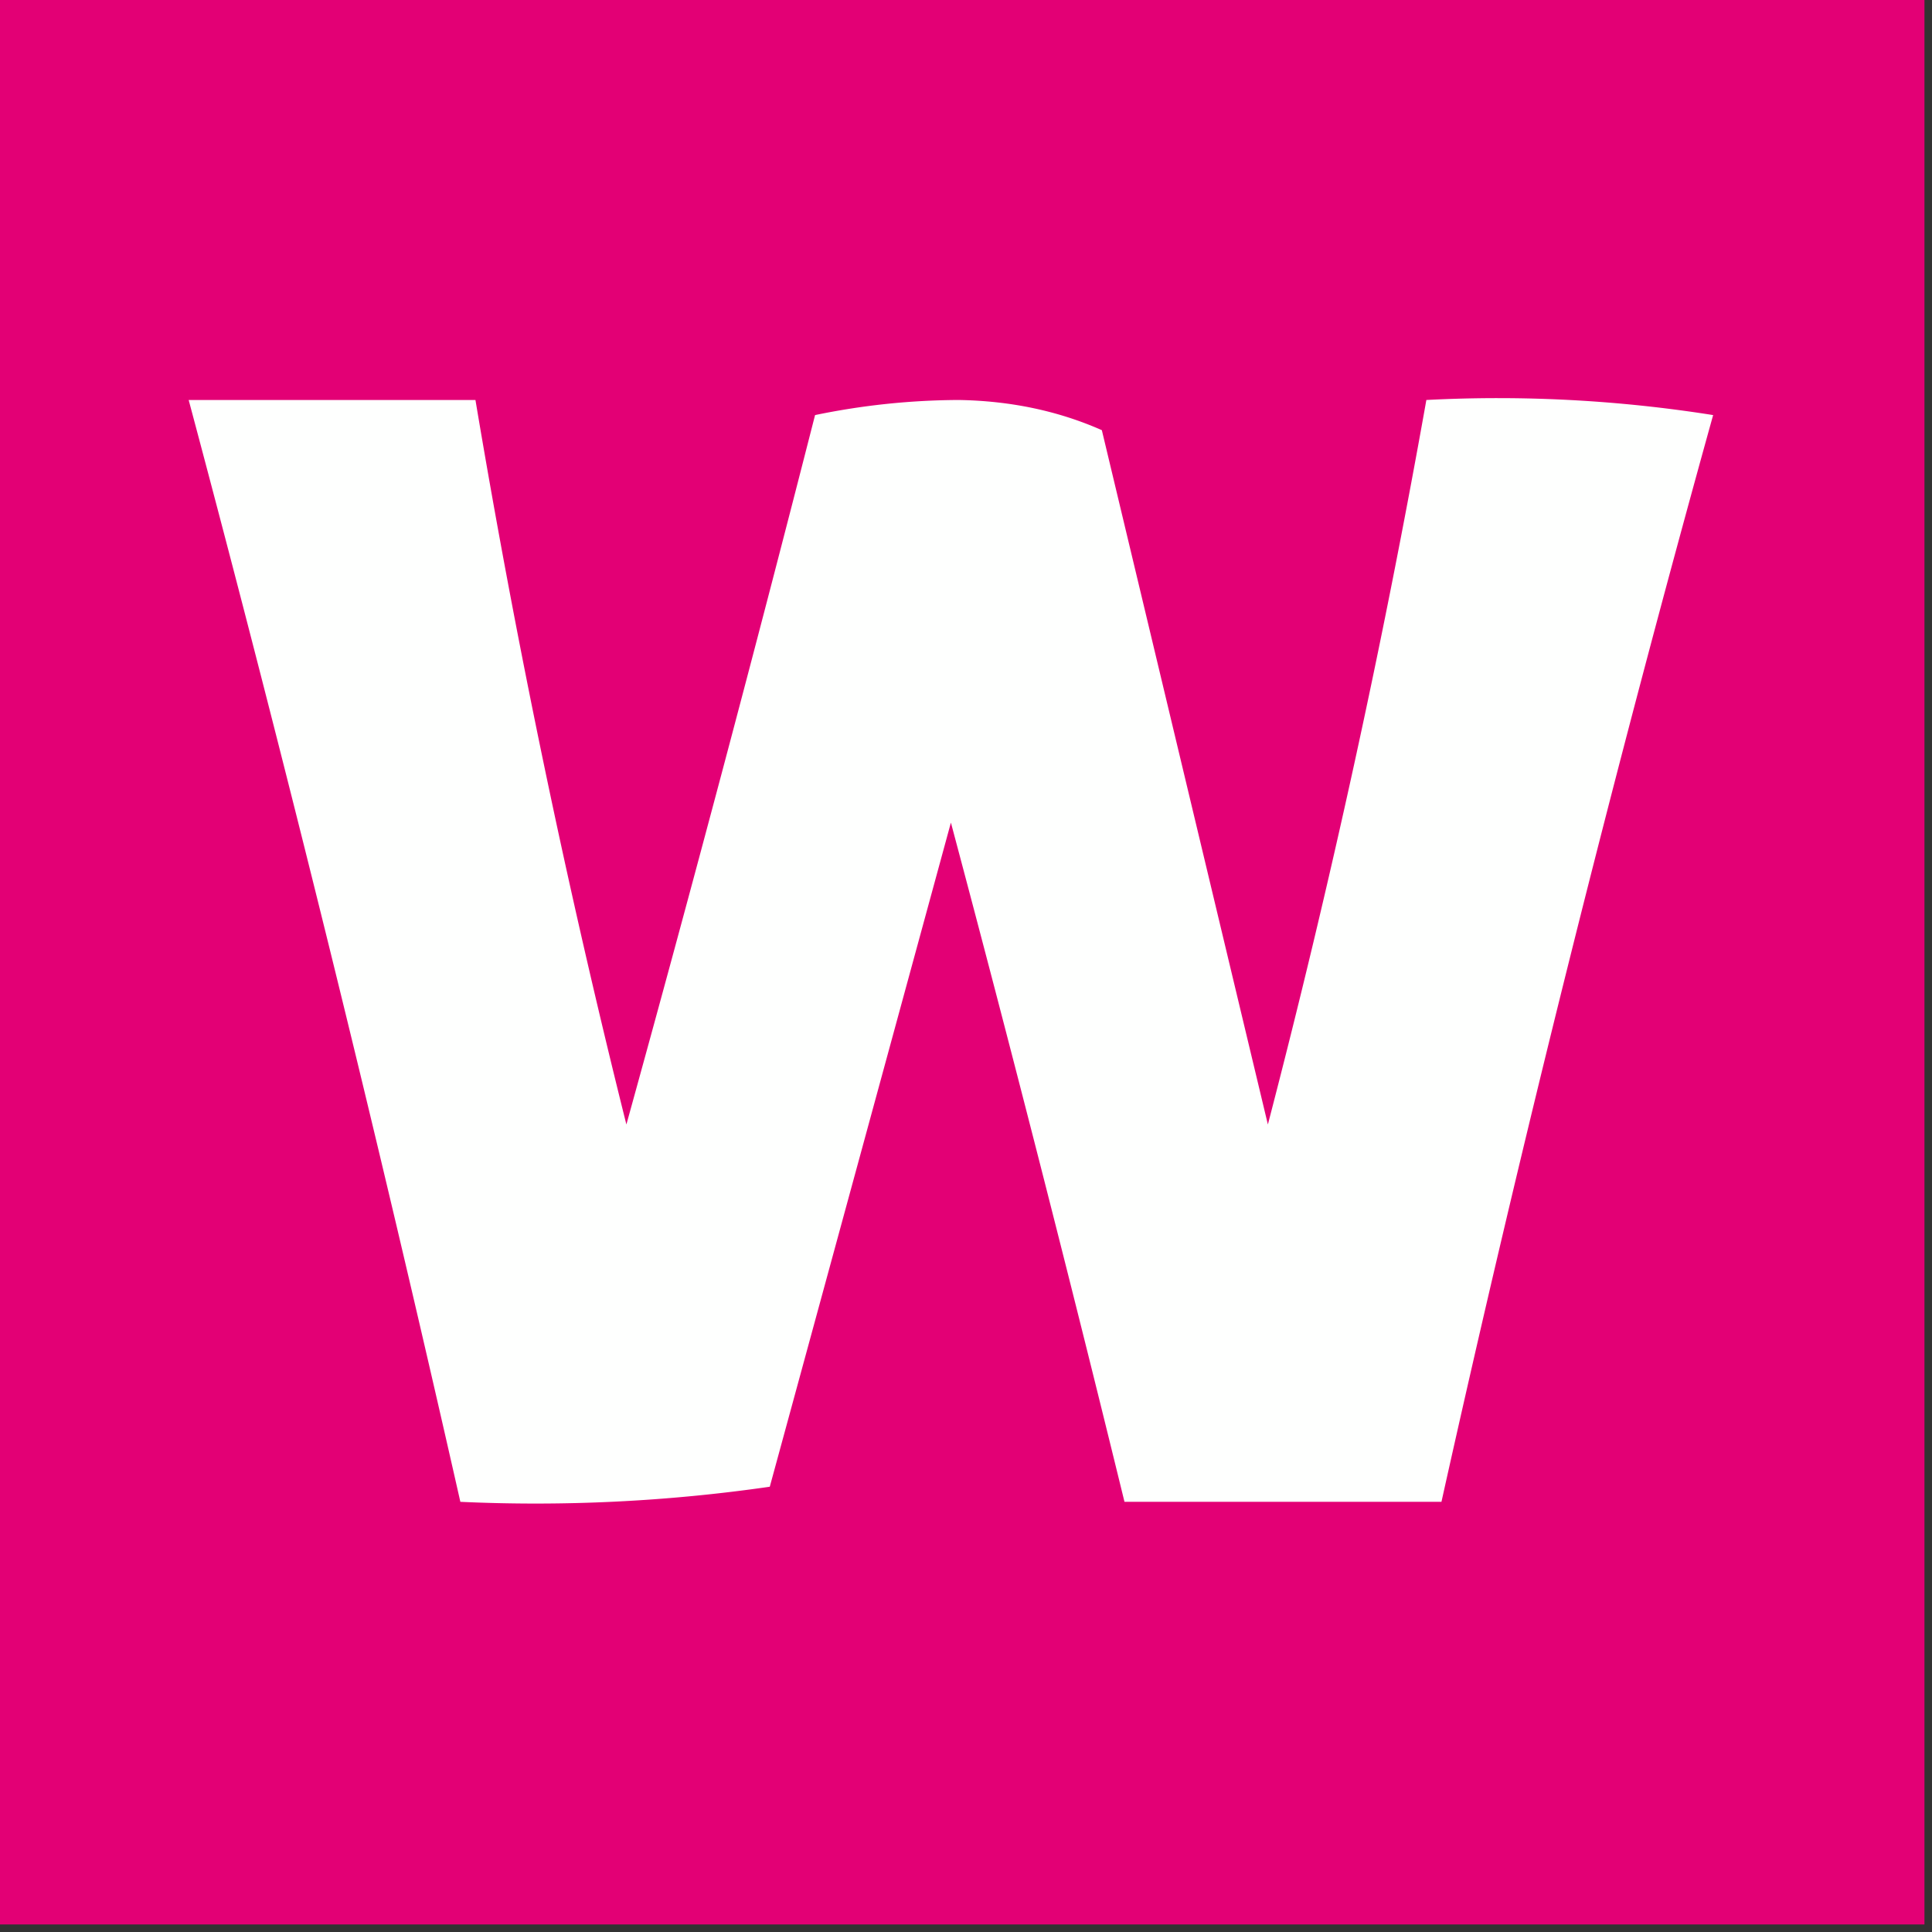 <svg xmlns="http://www.w3.org/2000/svg" width="128" height="128" style="shape-rendering:geometricPrecision;text-rendering:geometricPrecision;image-rendering:optimizeQuality;fill-rule:evenodd;clip-rule:evenodd"><rect width="100%" height="100%" fill="#333333" stroke="none"/><path style="opacity:1" fill="#e30075" d="M-.5-.5h128v128H-.5V-.5z"/><path style="opacity:1" fill="#fefffe" d="M12.5 26.5h19a619.277 619.277 0 0 0 10 48 2431.95 2431.95 0 0 0 12.5-47 47.66 47.66 0 0 1 9.5-1c3.44.054 6.606.72 9.5 2l11 46a622.52 622.52 0 0 0 10.5-48 91.123 91.123 0 0 1 19 1 1420.403 1420.403 0 0 0-18 72h-21a2226.446 2226.446 0 0 0-11.5-45l-12 44a108.41 108.41 0 0 1-20.5 1 1942.486 1942.486 0 0 0-18-73z"/></svg>
